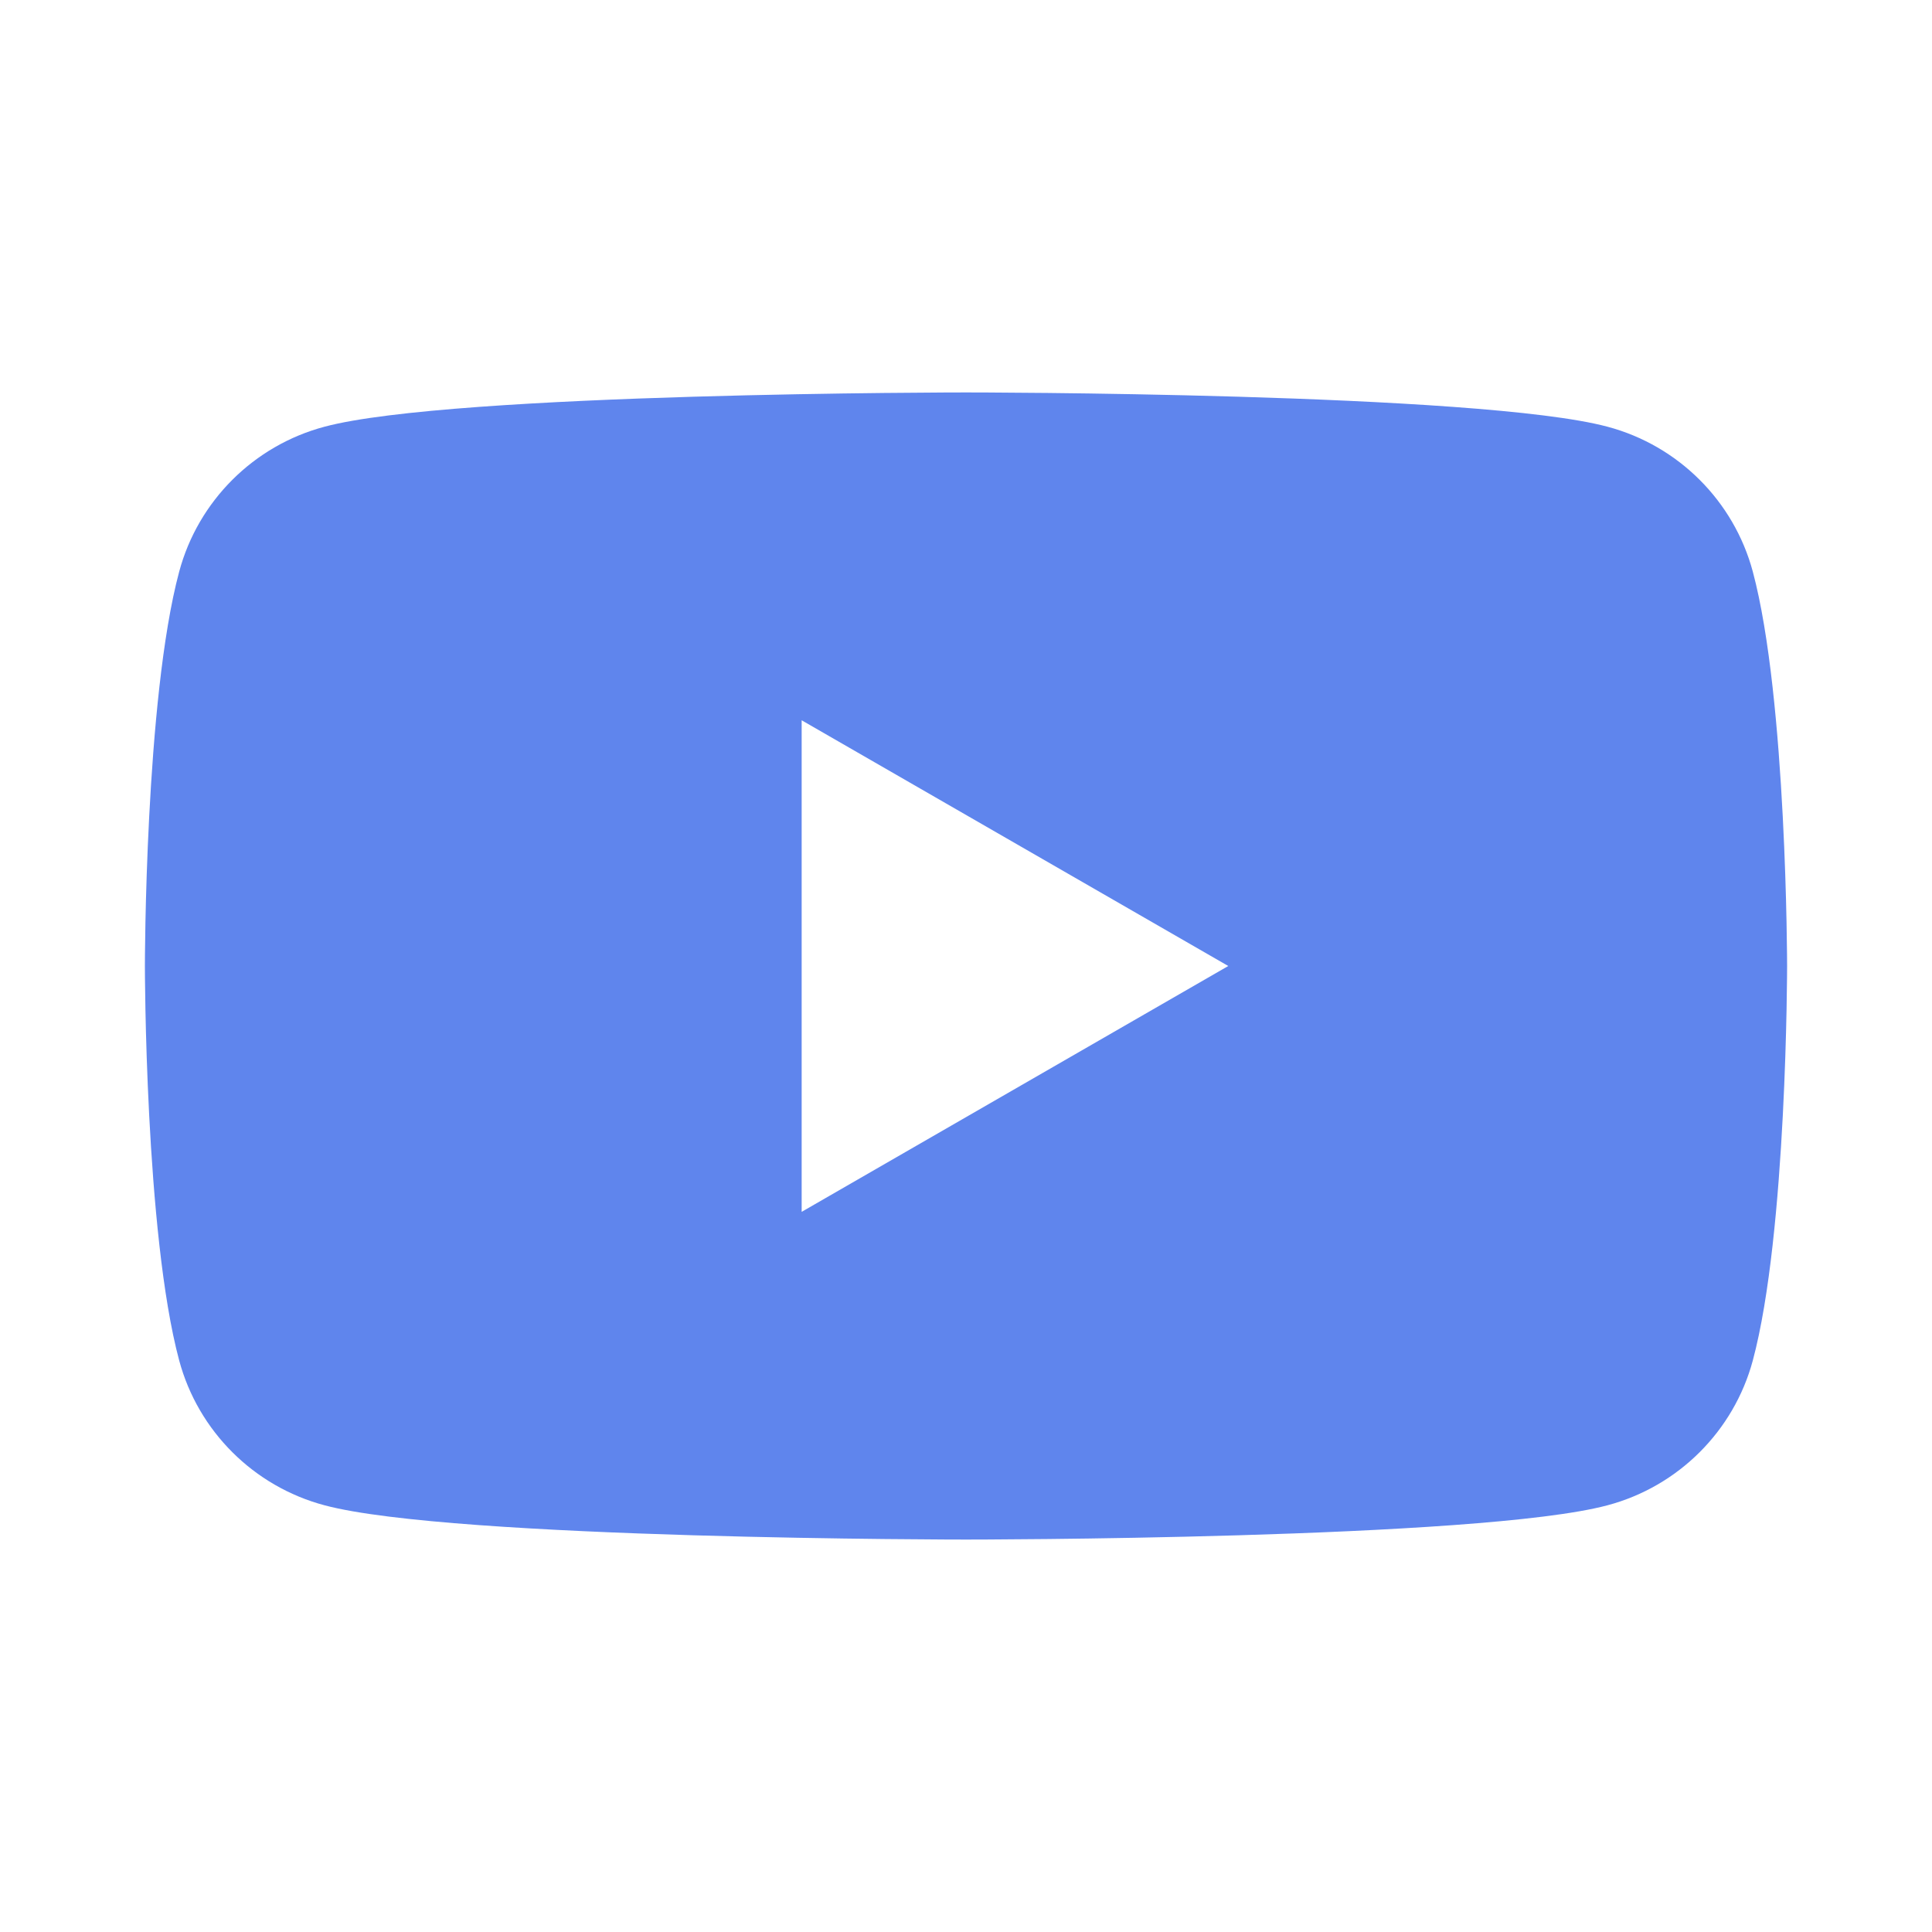 <svg width="16" height="16" viewBox="0 0 16 16" fill="none" xmlns="http://www.w3.org/2000/svg">
<path fill-rule="evenodd" clip-rule="evenodd" d="M13.313 3.534C13.899 3.69 14.359 4.149 14.516 4.734C14.799 5.791 14.8 8 14.8 8C14.8 8 14.8 10.209 14.516 11.267C14.359 11.851 13.899 12.31 13.313 12.466C12.253 12.75 8 12.75 8 12.75C8 12.75 3.747 12.75 2.687 12.466C2.101 12.31 1.641 11.851 1.484 11.267C1.2 10.209 1.2 8 1.2 8C1.2 8 1.2 5.791 1.484 4.734C1.641 4.149 2.101 3.69 2.687 3.534C3.747 3.25 8 3.25 8 3.25C8 3.25 12.253 3.25 13.313 3.534ZM10.172 8L6.639 10.036V5.965L10.172 8Z" fill="#5F85ED"/>
</svg>
